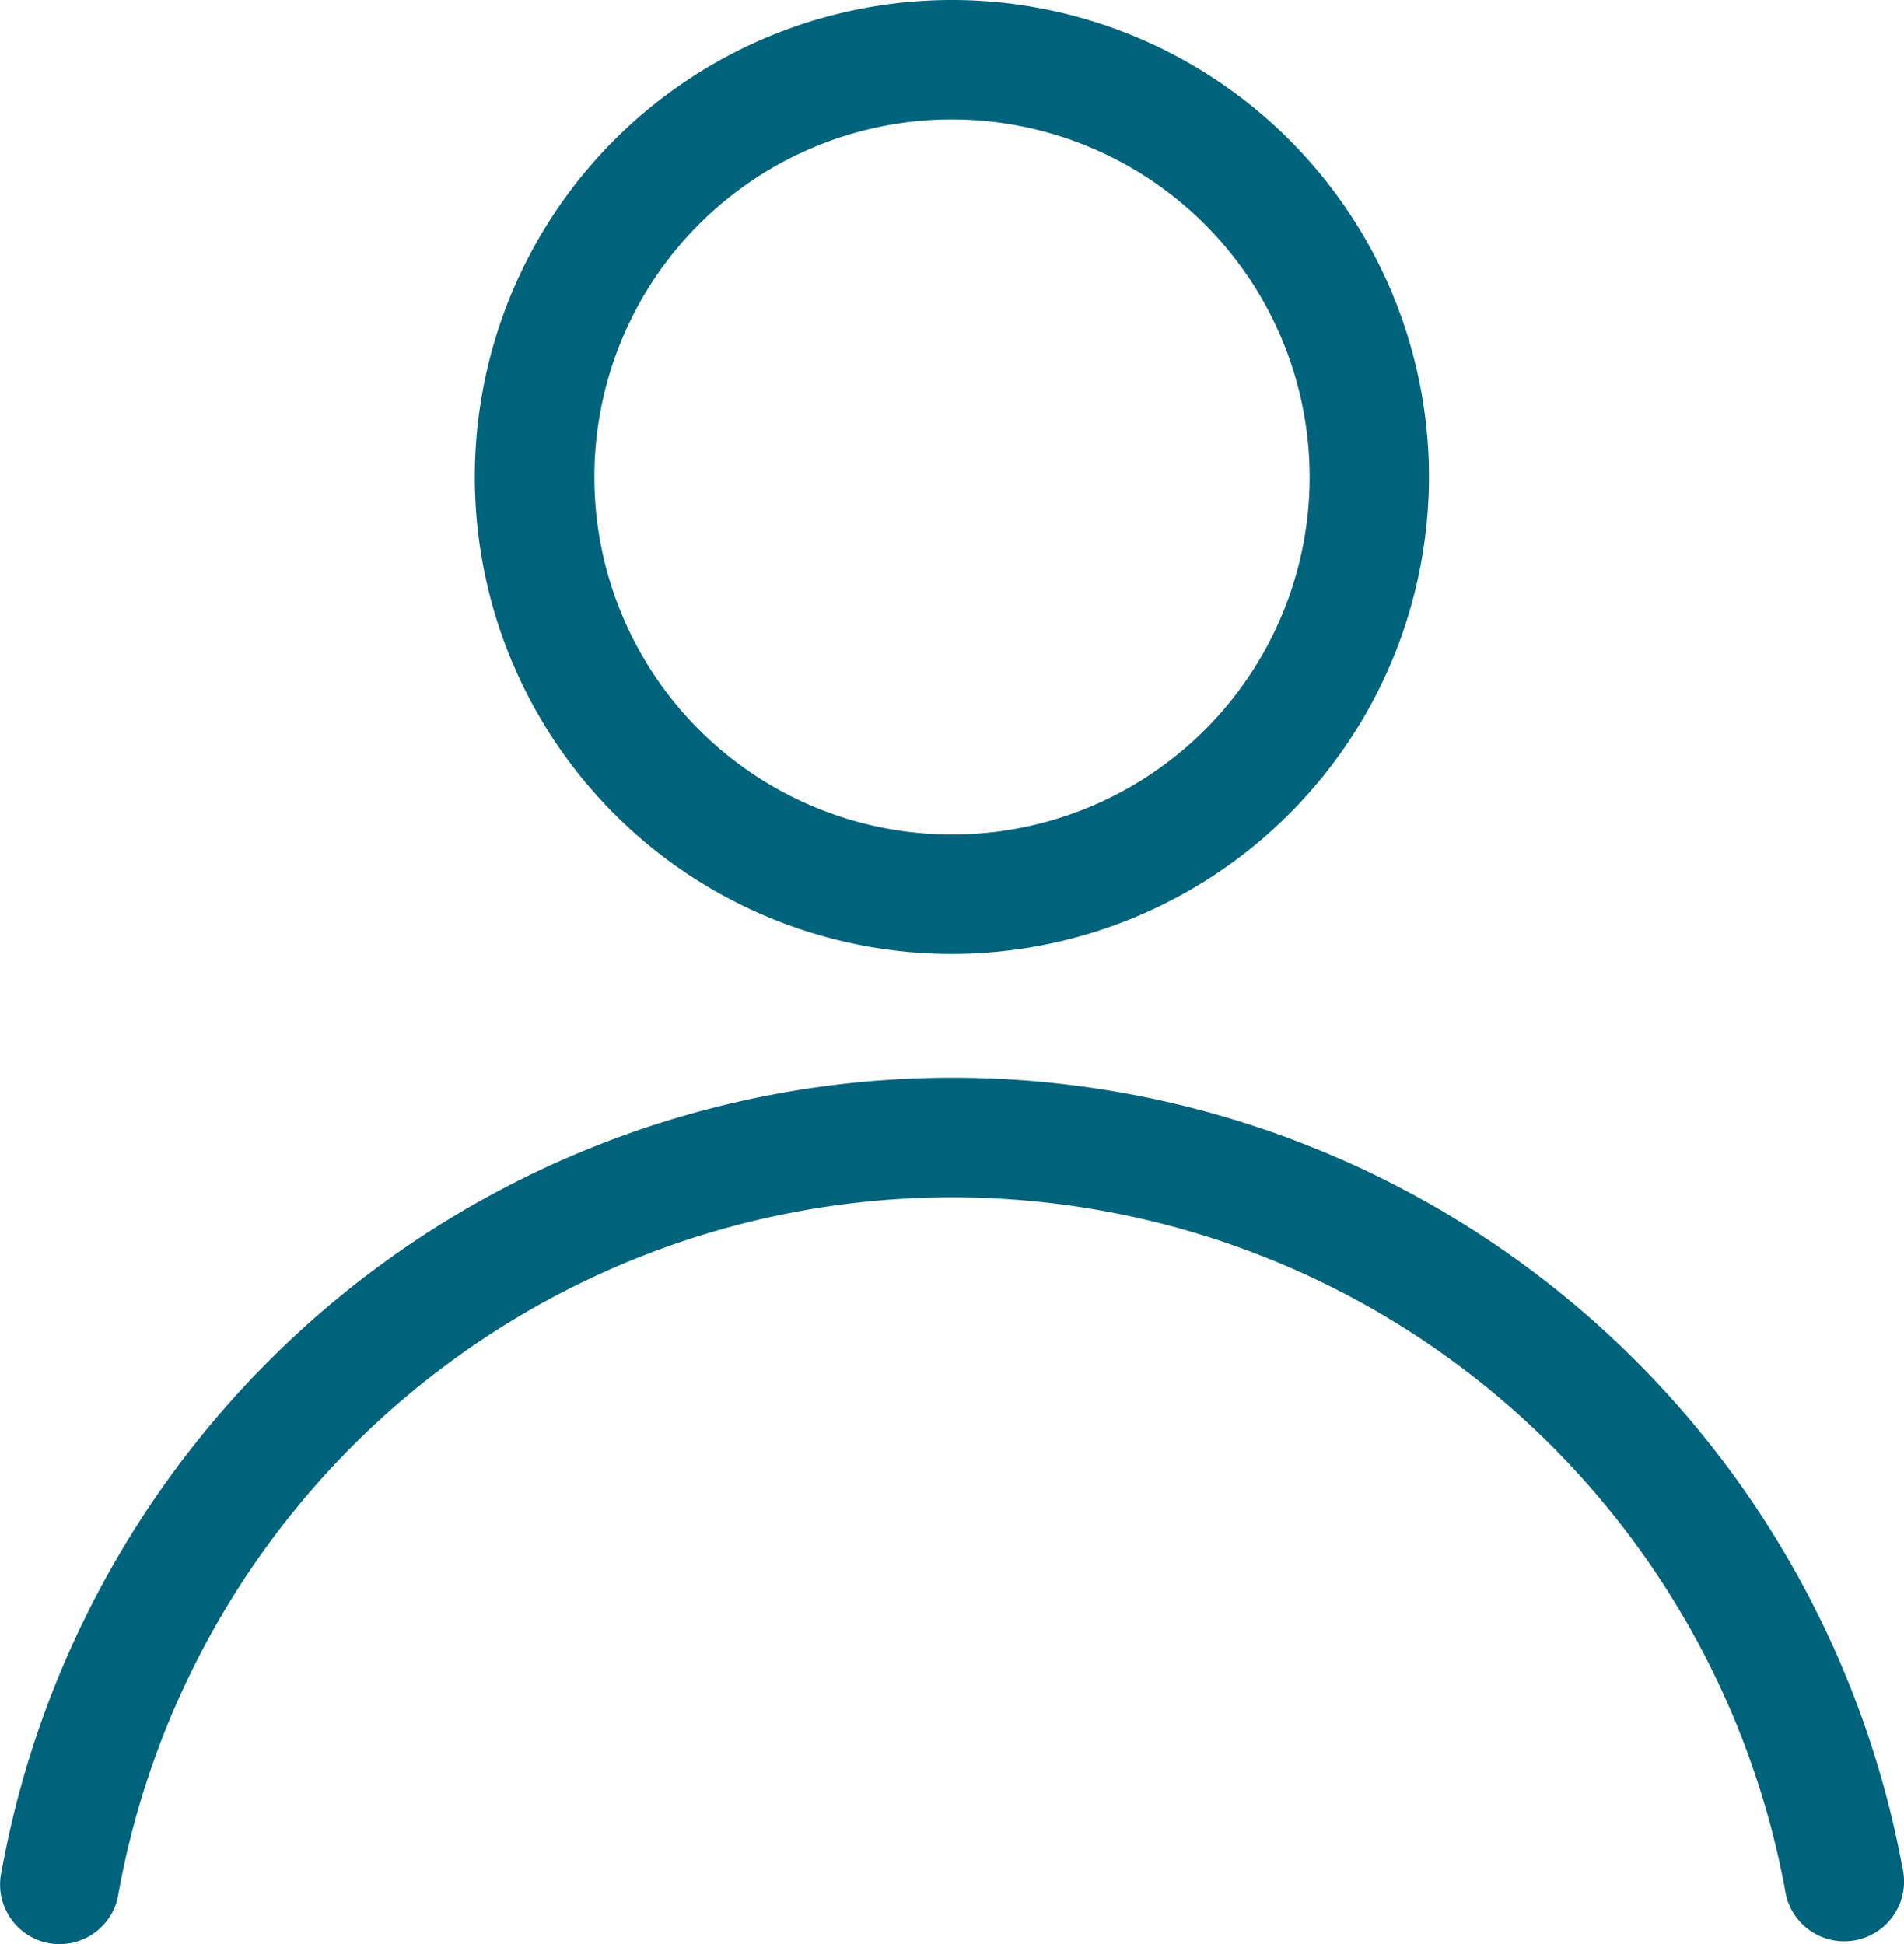 <svg xmlns="http://www.w3.org/2000/svg" width="18" height="18.383" viewBox="0 0 18 18.383"><defs><style>.a{fill:#00637c;}</style></defs><g transform="translate(-133.112 -184.337)"><path class="a" d="M142.133,193.357a4.51,4.51,0,1,1,4.509-4.509A4.515,4.515,0,0,1,142.133,193.357Zm0-7.891a3.381,3.381,0,1,0,3.381,3.382A3.385,3.385,0,0,0,142.133,185.466Z" transform="translate(-0.021 0)"/><path class="a" d="M133.677,202.767a.575.575,0,0,1-.129-.015.564.564,0,0,1-.42-.679,9.135,9.135,0,0,1,17.969-.03.565.565,0,0,1-1.1.263,8.009,8.009,0,0,0-15.773.026A.564.564,0,0,1,133.677,202.767Z" transform="translate(0 -0.047)"/></g></svg>